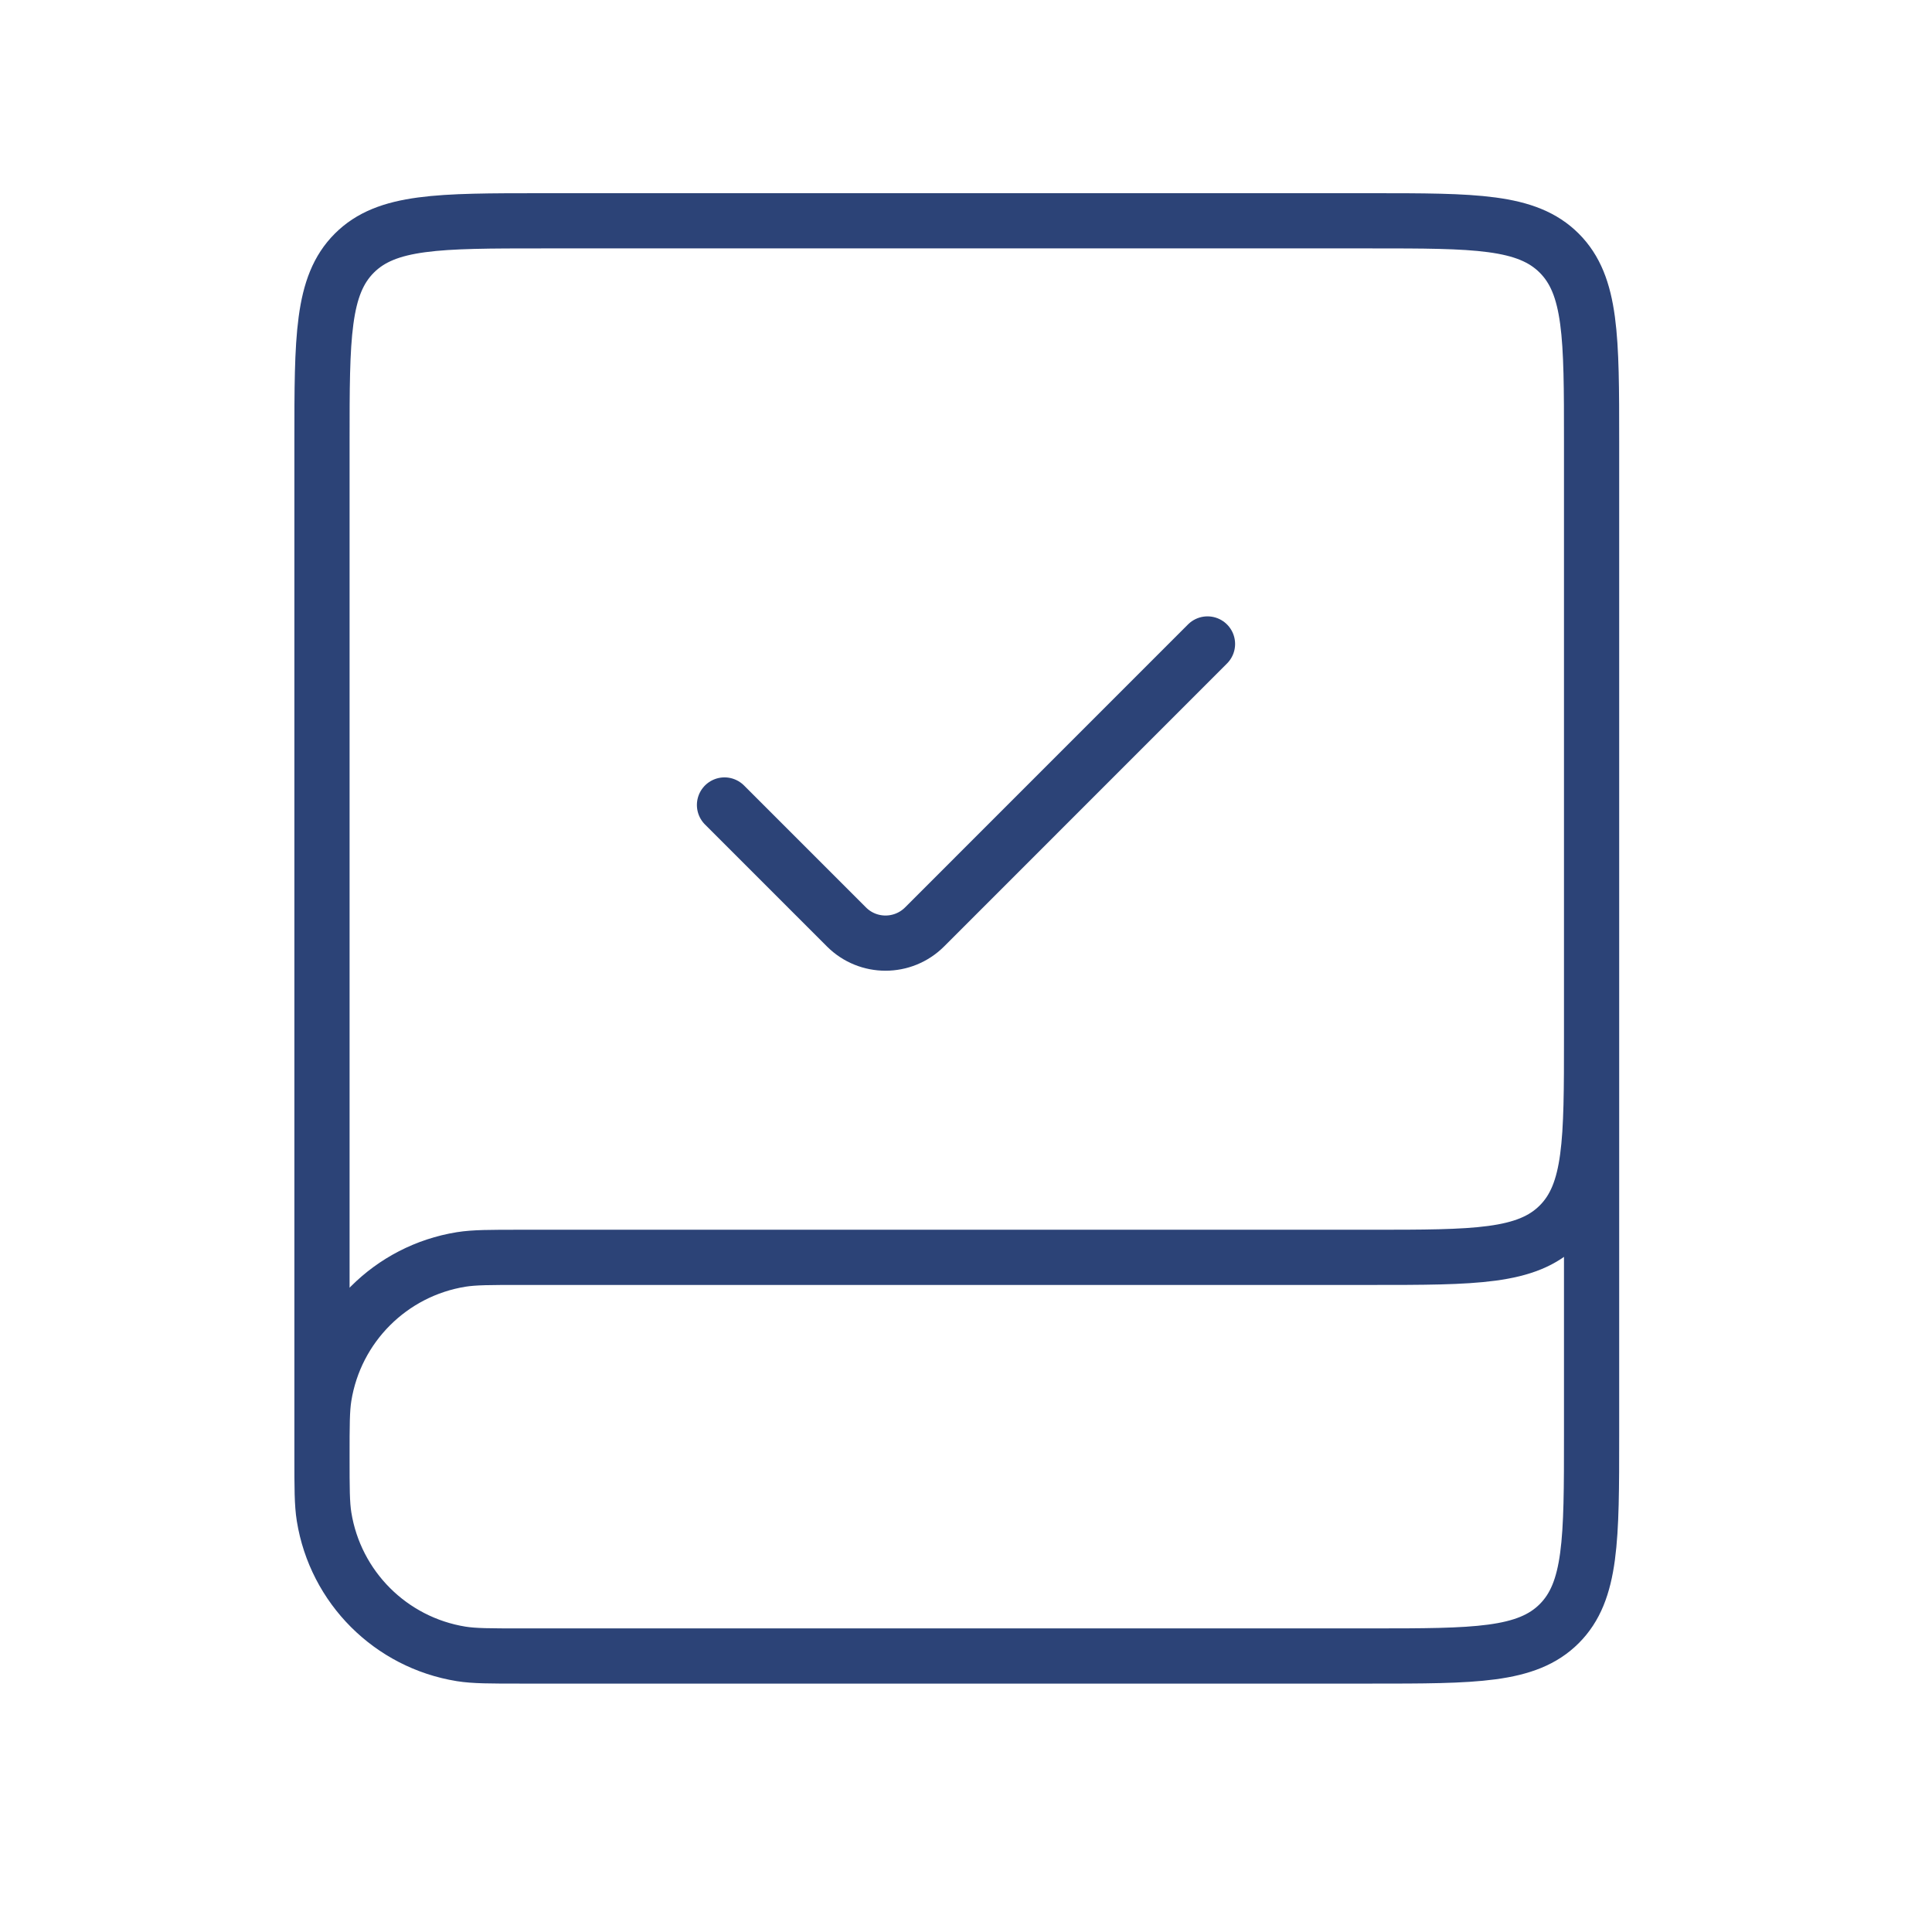 <?xml version="1.0" encoding="UTF-8"?> <svg xmlns="http://www.w3.org/2000/svg" width="35" height="35" viewBox="0 0 35 35" fill="none"><path d="M28.833 17V26C28.833 27.886 28.833 28.828 28.247 29.414C27.661 30 26.719 30 24.833 30H9.444C8.876 30 8.593 30 8.355 29.962C7.078 29.756 6.077 28.755 5.871 27.478C5.833 27.241 5.833 26.957 5.833 26.389V26.389C5.833 25.821 5.833 25.537 5.871 25.3C6.077 24.023 7.078 23.022 8.355 22.816C8.593 22.778 8.876 22.778 9.444 22.778H24.833C26.719 22.778 27.661 22.778 28.247 22.192C28.833 21.606 28.833 20.663 28.833 18.778V8C28.833 6.114 28.833 5.172 28.247 4.586C27.661 4 26.719 4 24.833 4H9.833C7.947 4 7.005 4 6.419 4.586C5.833 5.172 5.833 6.114 5.833 8V26.389" stroke="#2C4377"></path><path d="M13.125 14.583L15.335 16.793C15.725 17.183 16.358 17.183 16.749 16.793L21.875 11.666" stroke="#2C4377" stroke-linecap="round"></path></svg> 